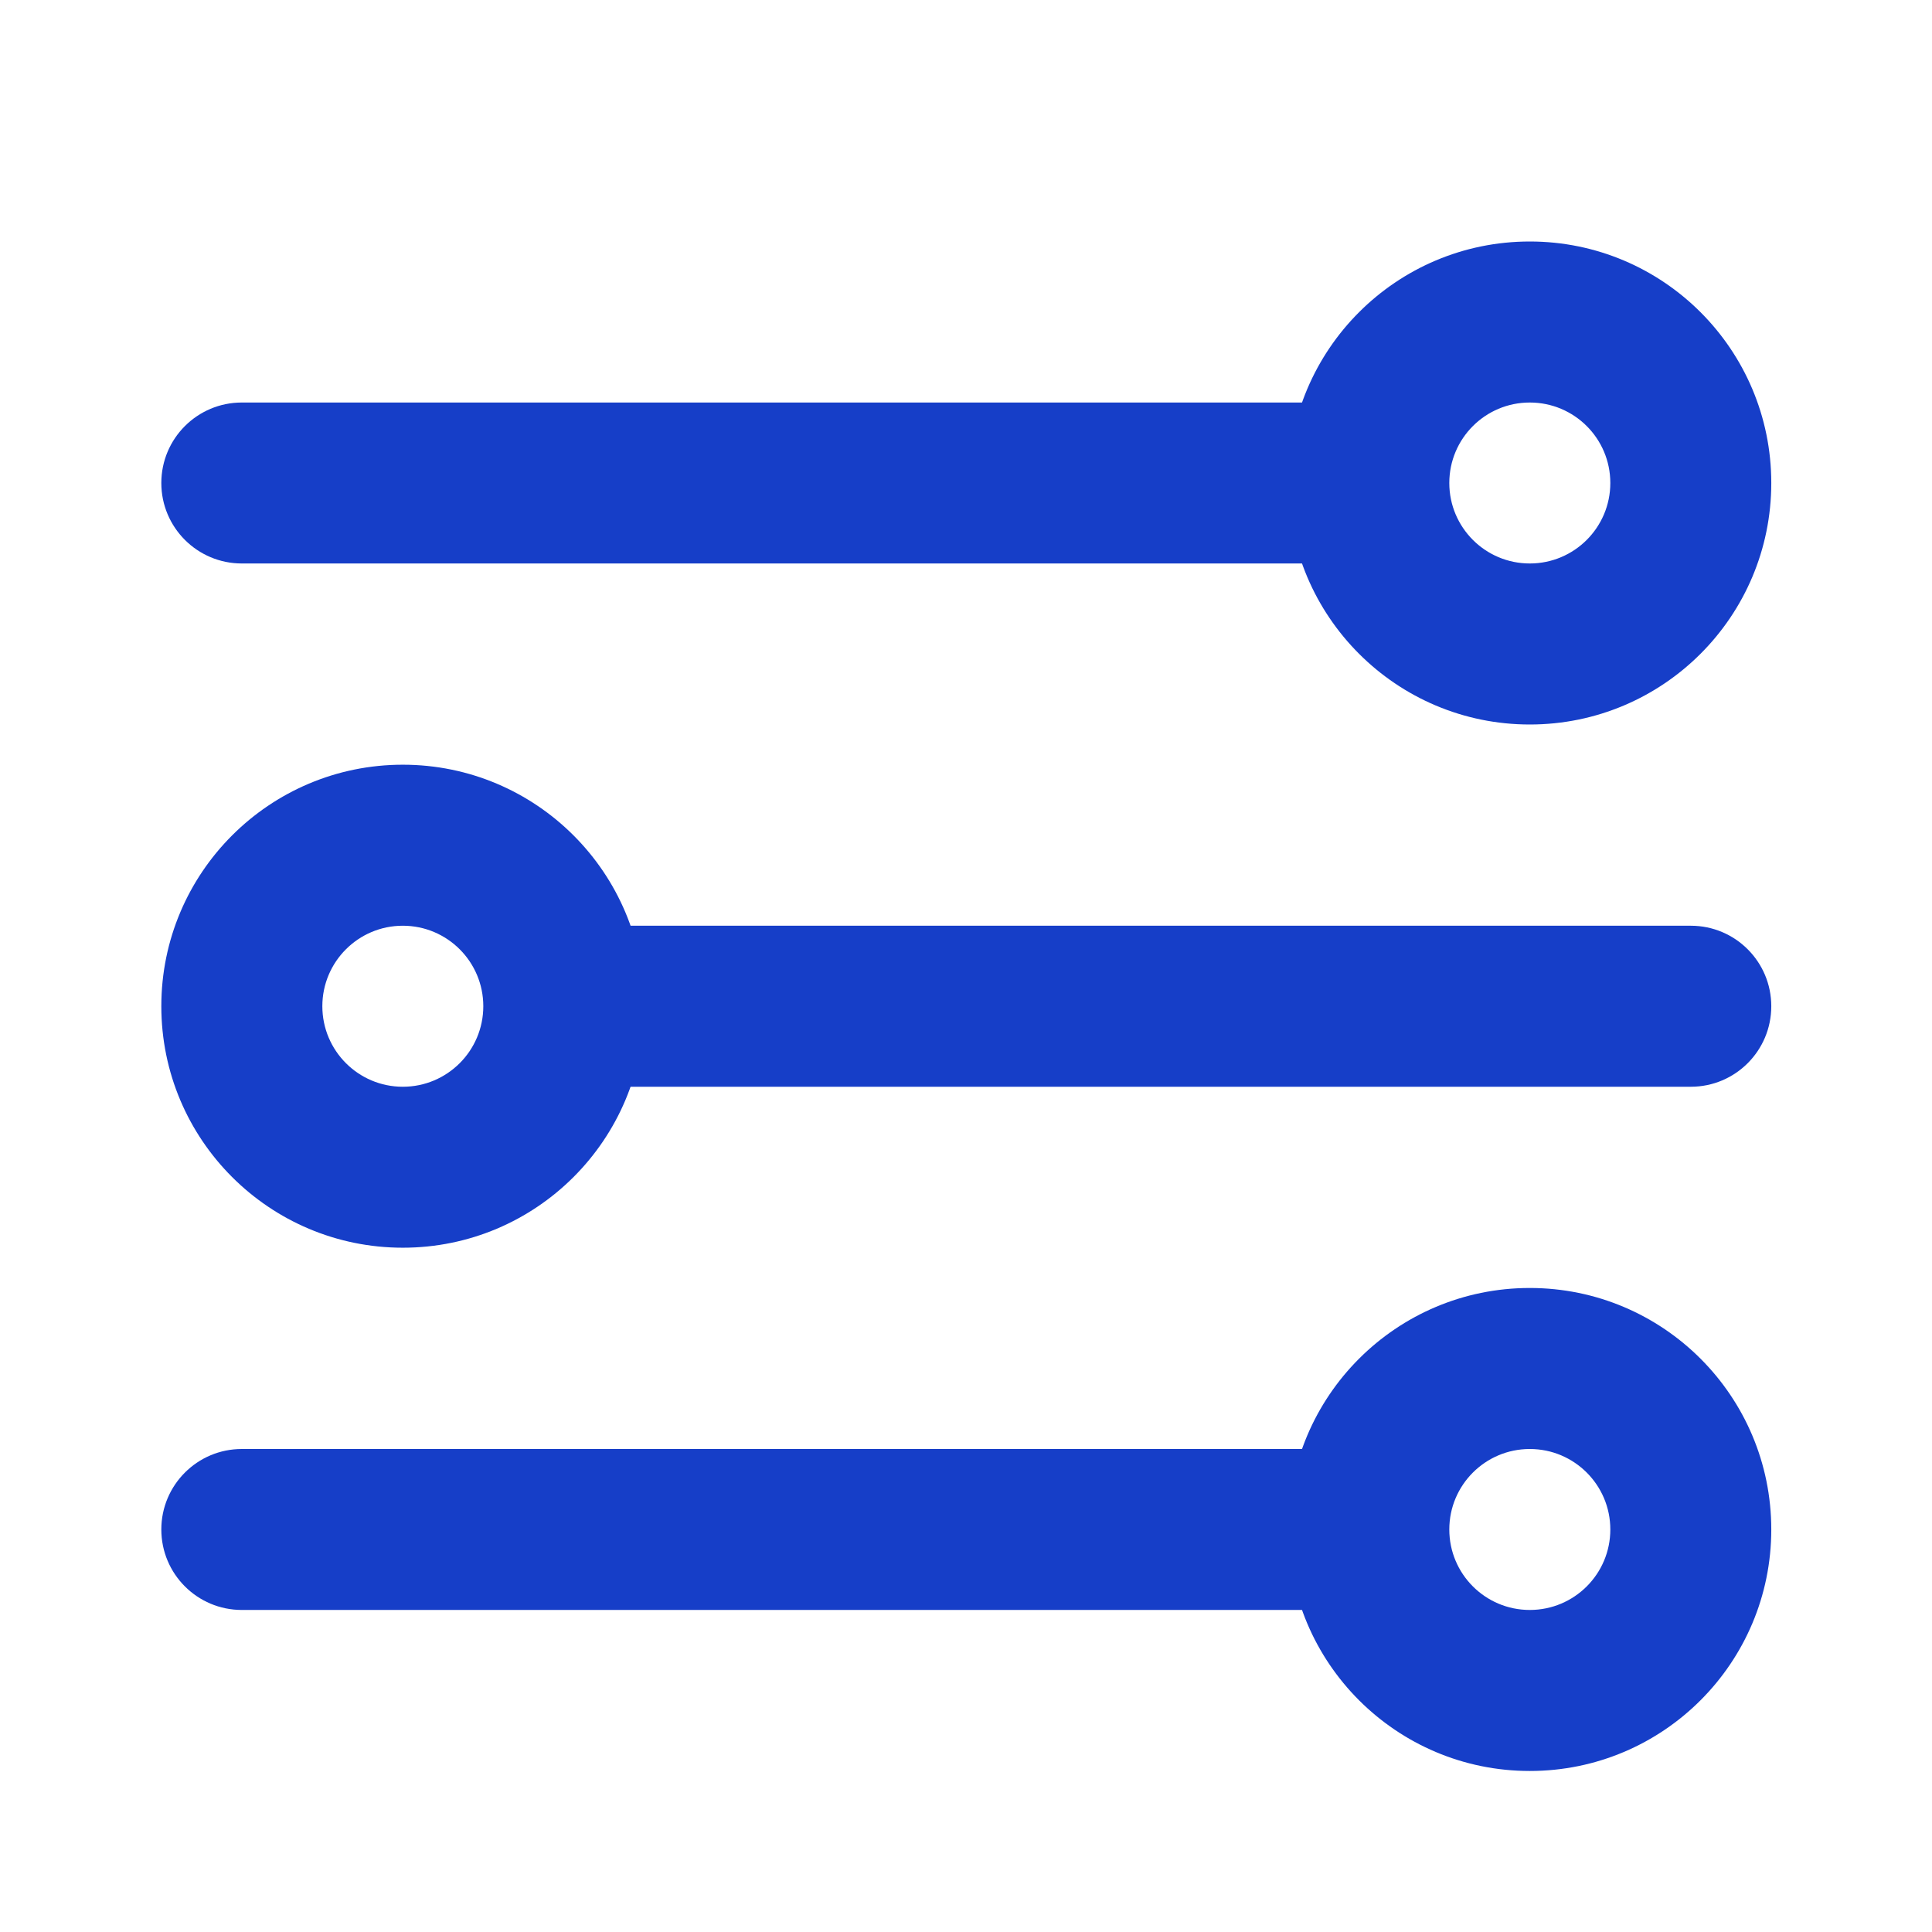 <svg width="32" height="32" viewBox="0 0 32 32" fill="none" xmlns="http://www.w3.org/2000/svg">
<path fill-rule="evenodd" clip-rule="evenodd" d="M25.338 9.333C26.075 9.333 26.672 8.736 26.672 8C26.672 7.263 26.075 6.667 25.338 6.667C24.602 6.667 24.005 7.263 24.005 8C24.005 8.736 24.602 9.333 25.338 9.333ZM25.338 12C27.548 12 29.338 10.209 29.338 8C29.338 5.791 27.548 4 25.338 4C23.129 4 21.338 5.791 21.338 8C21.338 10.209 23.129 12 25.338 12Z" fill="#163EC8"/>
<path fill-rule="evenodd" clip-rule="evenodd" d="M4.005 6.667H22.672V9.333H4.005C3.269 9.333 2.672 8.736 2.672 8C2.672 7.263 3.269 6.667 4.005 6.667Z" fill="#163EC8"/>
<path fill-rule="evenodd" clip-rule="evenodd" d="M6.672 18C5.936 18 5.339 17.403 5.339 16.666C5.339 15.93 5.936 15.333 6.672 15.333C7.408 15.333 8.005 15.93 8.005 16.666C8.005 17.403 7.408 18 6.672 18ZM6.672 20.666C4.463 20.666 2.672 18.876 2.672 16.666C2.672 14.457 4.463 12.666 6.672 12.666C8.881 12.666 10.672 14.457 10.672 16.666C10.672 18.876 8.881 20.666 6.672 20.666Z" fill="#163EC8"/>
<path fill-rule="evenodd" clip-rule="evenodd" d="M28.005 18L9.339 18V15.333L28.005 15.333C28.742 15.333 29.338 15.93 29.338 16.666C29.338 17.403 28.742 18 28.005 18Z" fill="#163EC8"/>
<path fill-rule="evenodd" clip-rule="evenodd" d="M25.338 24C26.075 24 26.672 24.597 26.672 25.333C26.672 26.07 26.075 26.666 25.338 26.666C24.602 26.666 24.005 26.07 24.005 25.333C24.005 24.597 24.602 24 25.338 24ZM25.338 21.333C27.548 21.333 29.338 23.124 29.338 25.333C29.338 27.542 27.548 29.333 25.338 29.333C23.129 29.333 21.338 27.542 21.338 25.333C21.338 23.124 23.129 21.333 25.338 21.333Z" fill="#163EC8"/>
<path fill-rule="evenodd" clip-rule="evenodd" d="M4.005 24H22.672V26.666H4.005C3.269 26.666 2.672 26.07 2.672 25.333C2.672 24.597 3.269 24 4.005 24Z" fill="#163EC8"/>
</svg>

